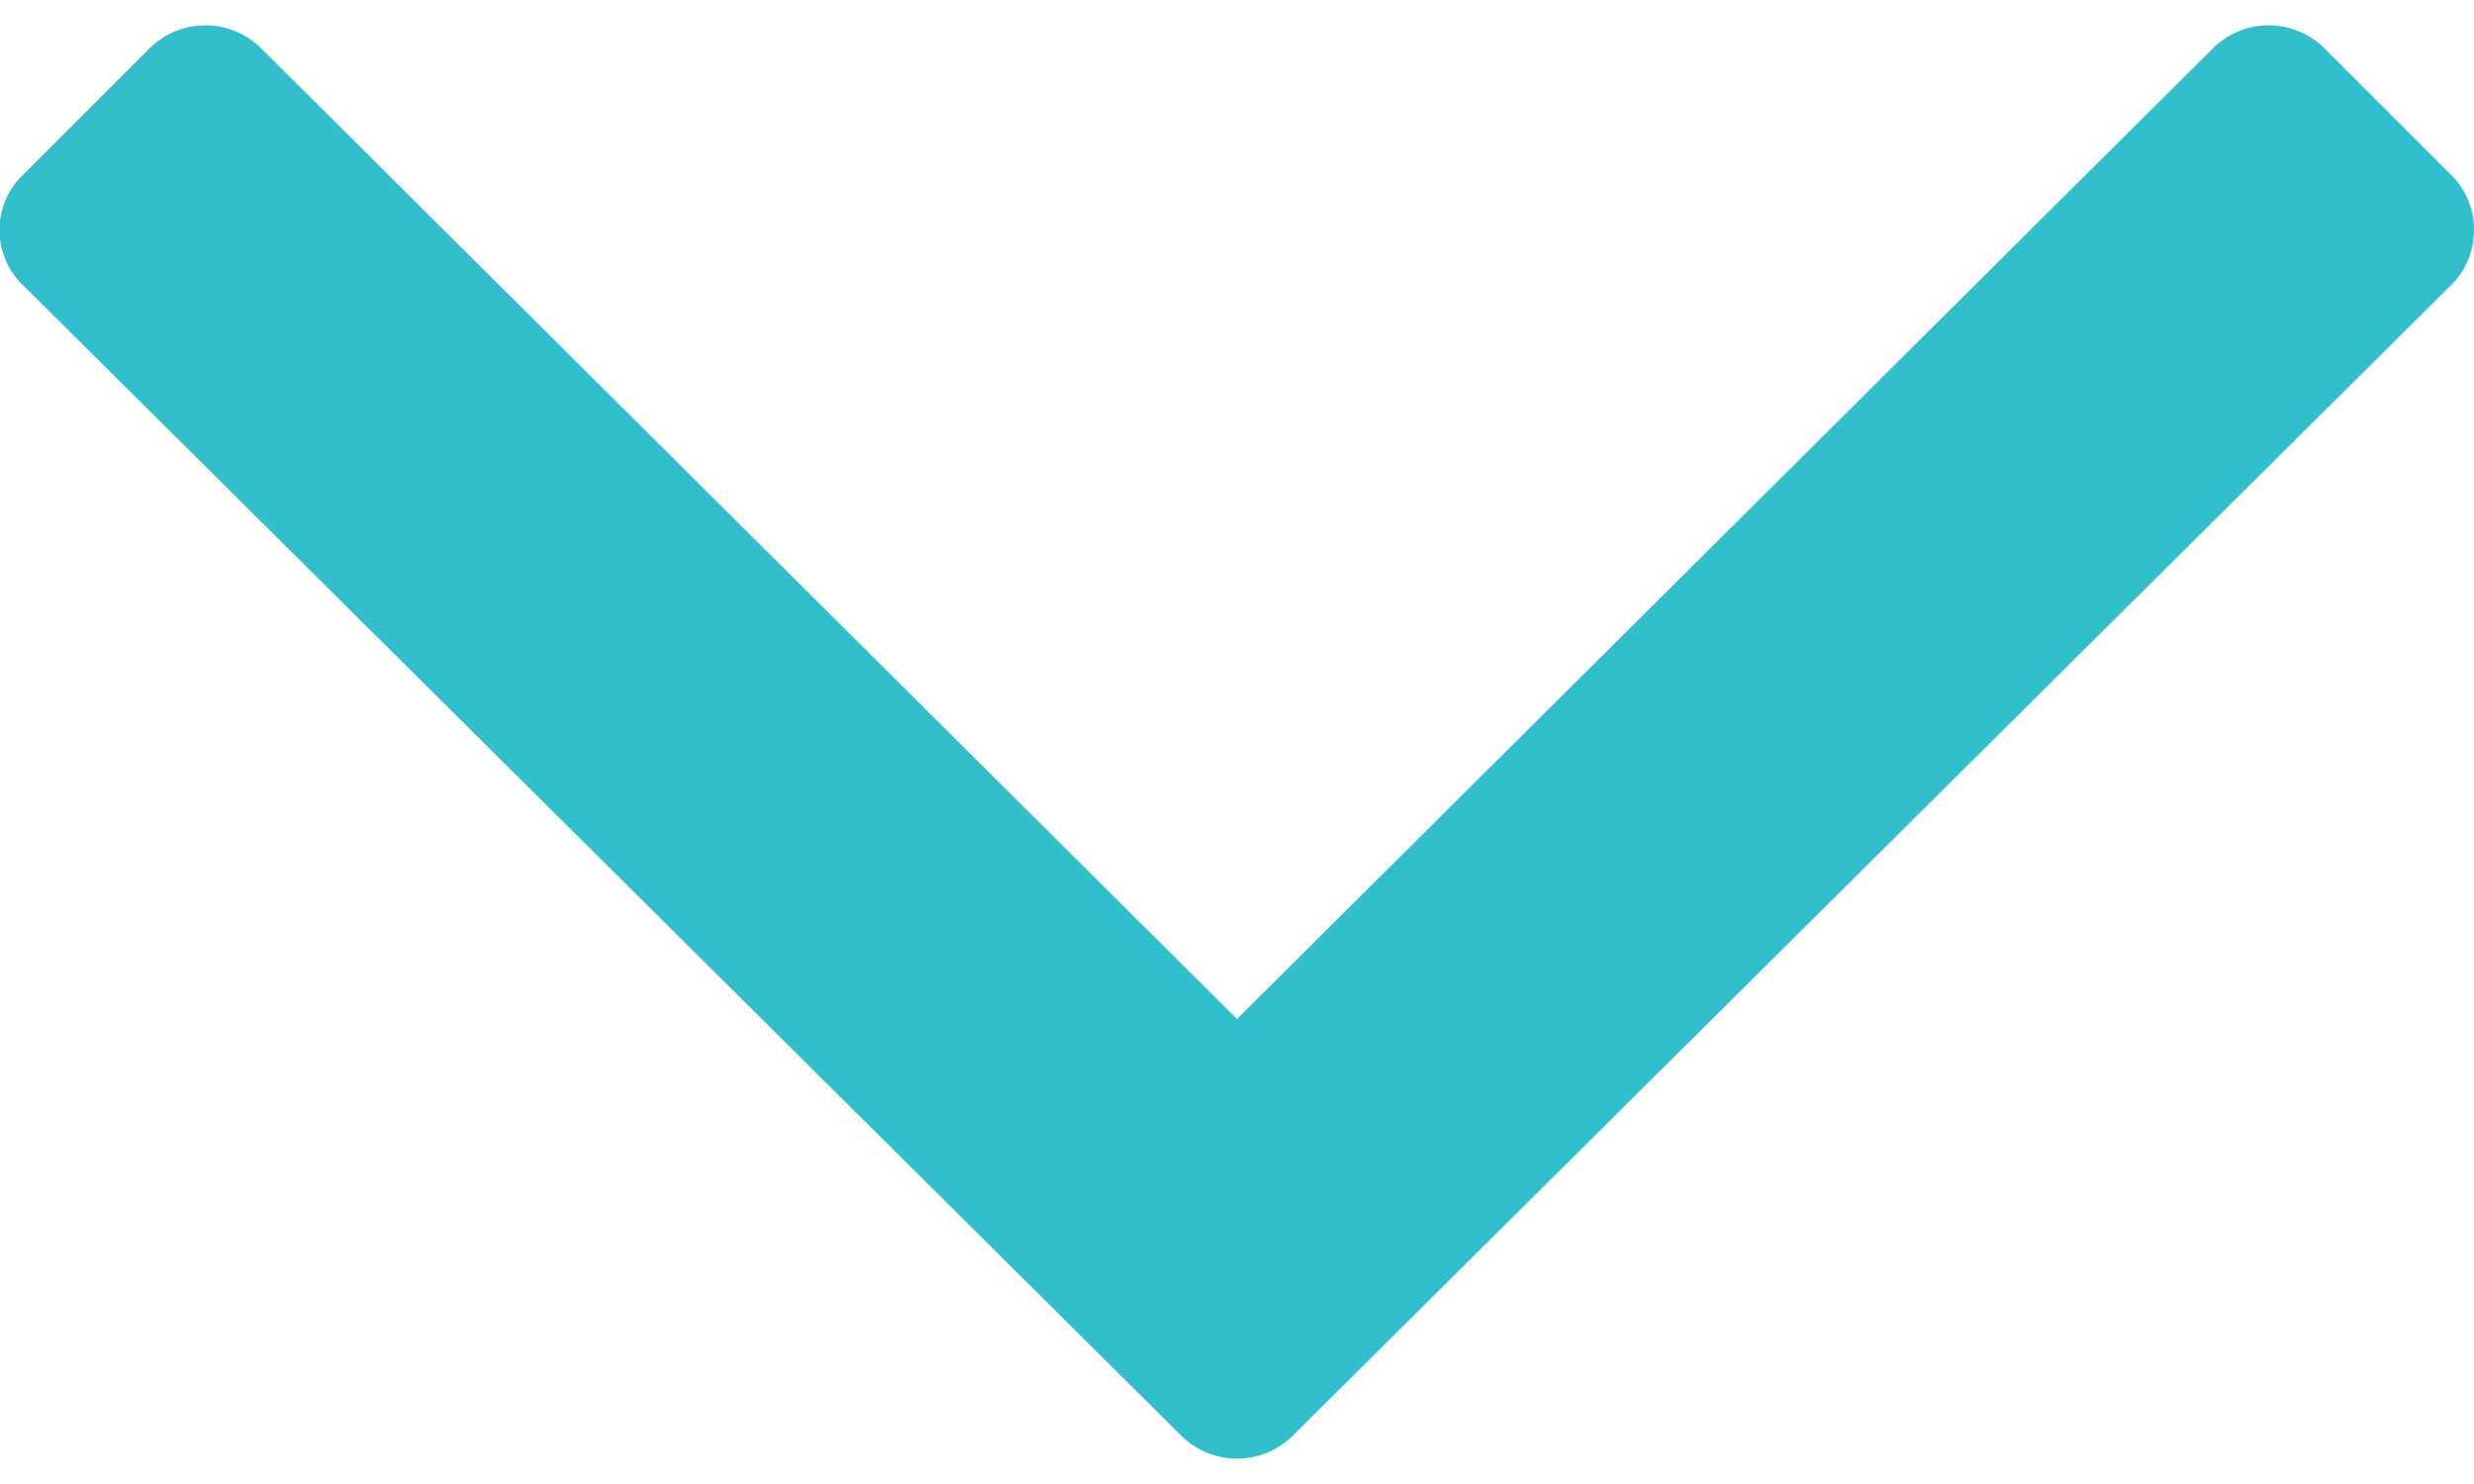 <svg xmlns="http://www.w3.org/2000/svg" width="10" height="6" viewBox="0 0 10 6"><path d="M10 .93a.31.31 0 0 1-.1.23L5.23 5.8a.32.32 0 0 1-.46 0L.1 1.16A.31.31 0 0 1 .1.7L.6.2a.32.32 0 0 1 .46 0L5 4.12 8.94.2a.32.32 0 0 1 .46 0l.5.5a.31.31 0 0 1 .1.23z" fill="#31BFCC"/></svg>
